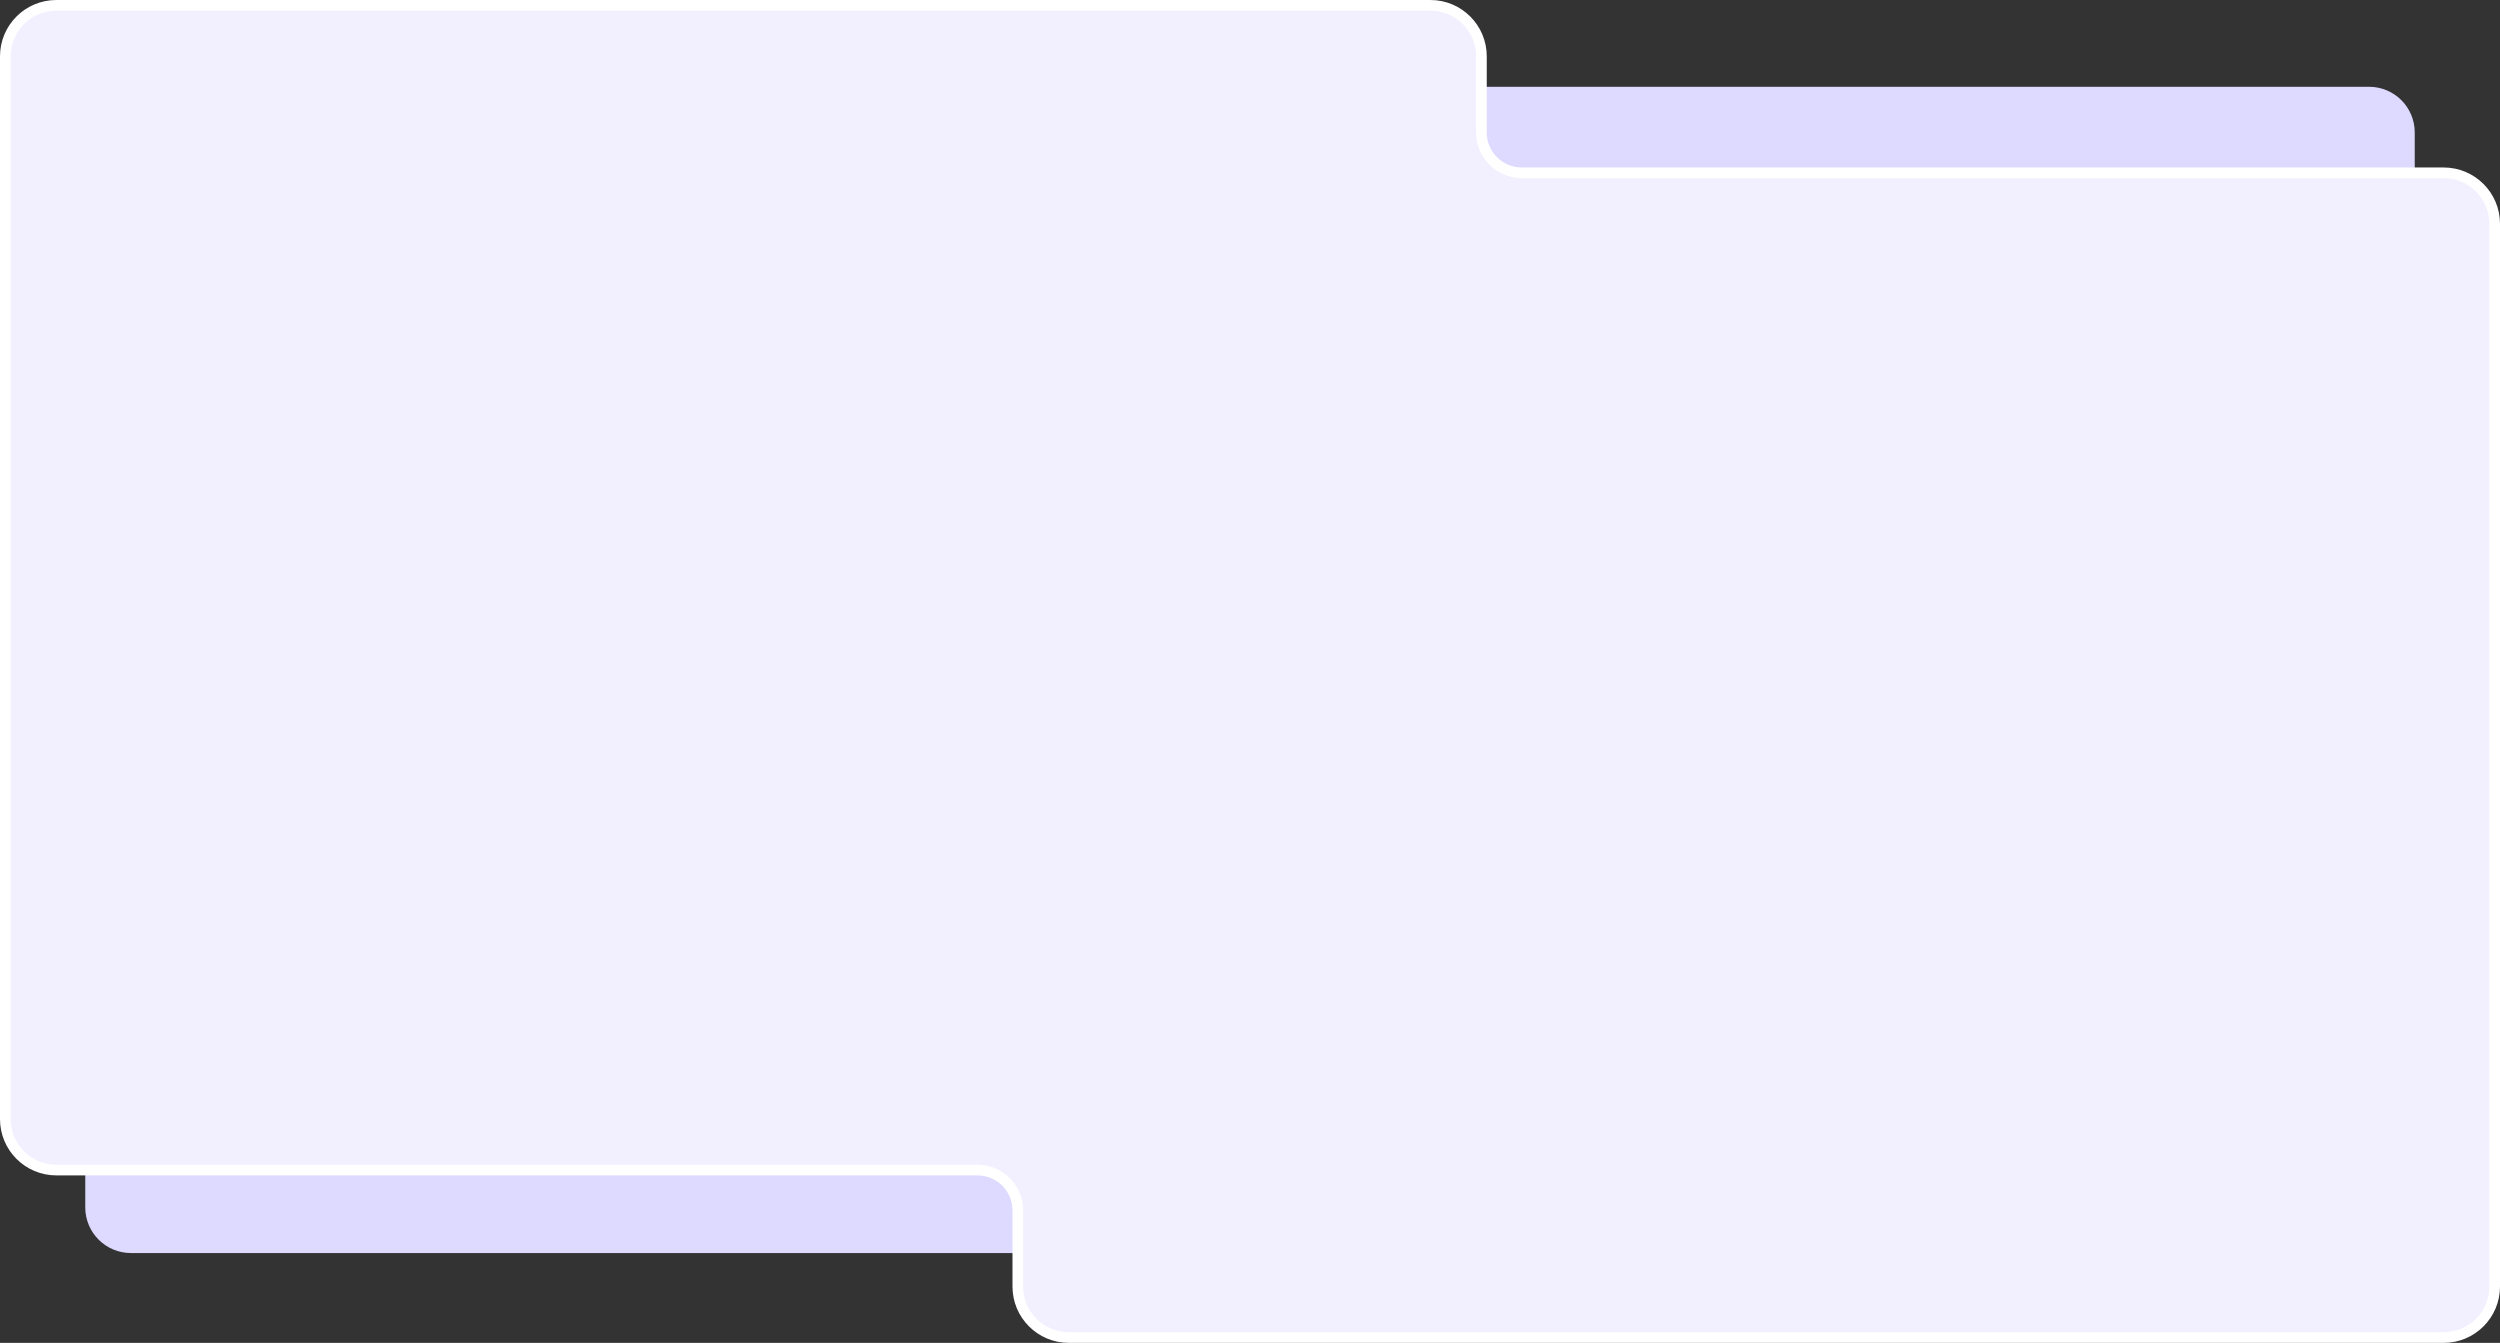 <svg width="1642" height="882" viewBox="0 0 1642 882" fill="none" xmlns="http://www.w3.org/2000/svg">
<rect x="0" y="0" width="1642" height="882" fill="#333333" stroke="none"/>
<path d="M1586 167L1586 87C1586 70.431 1572.57 57 1556 57L644.058 57C627.489 57 614.058 70.431 614.058 87L614.058 700.238C614.058 717.291 599.861 730.915 582.822 730.213L87.236 709.787C70.197 709.085 56 722.709 56 739.762L56 793C56 809.569 69.432 823 86 823L718 823L1556 823C1572.57 823 1586 809.569 1586 793L1586 167Z" fill="#DDD9FF"/>
<path d="M1605 113.5C1623.5 113.5 1638.5 128.498 1638.5 147L1638.5 845C1638.5 863.502 1623.5 878.5 1605 878.5L702 878.5C683.498 878.5 668.5 863.501 668.5 845L668.5 795C668.5 780.364 656.636 768.5 642 768.5L37 768.5C18.499 768.5 3.5 753.502 3.5 735L3.5 37C3.5 18.498 18.498 3.5 37 3.5L939.5 3.5C958.002 3.5 973 18.498 973 37L973 87C973 101.636 984.864 113.5 999.5 113.5L1605 113.5Z" fill="#F2F0FF" stroke="white" stroke-width="7"/>
</svg>
